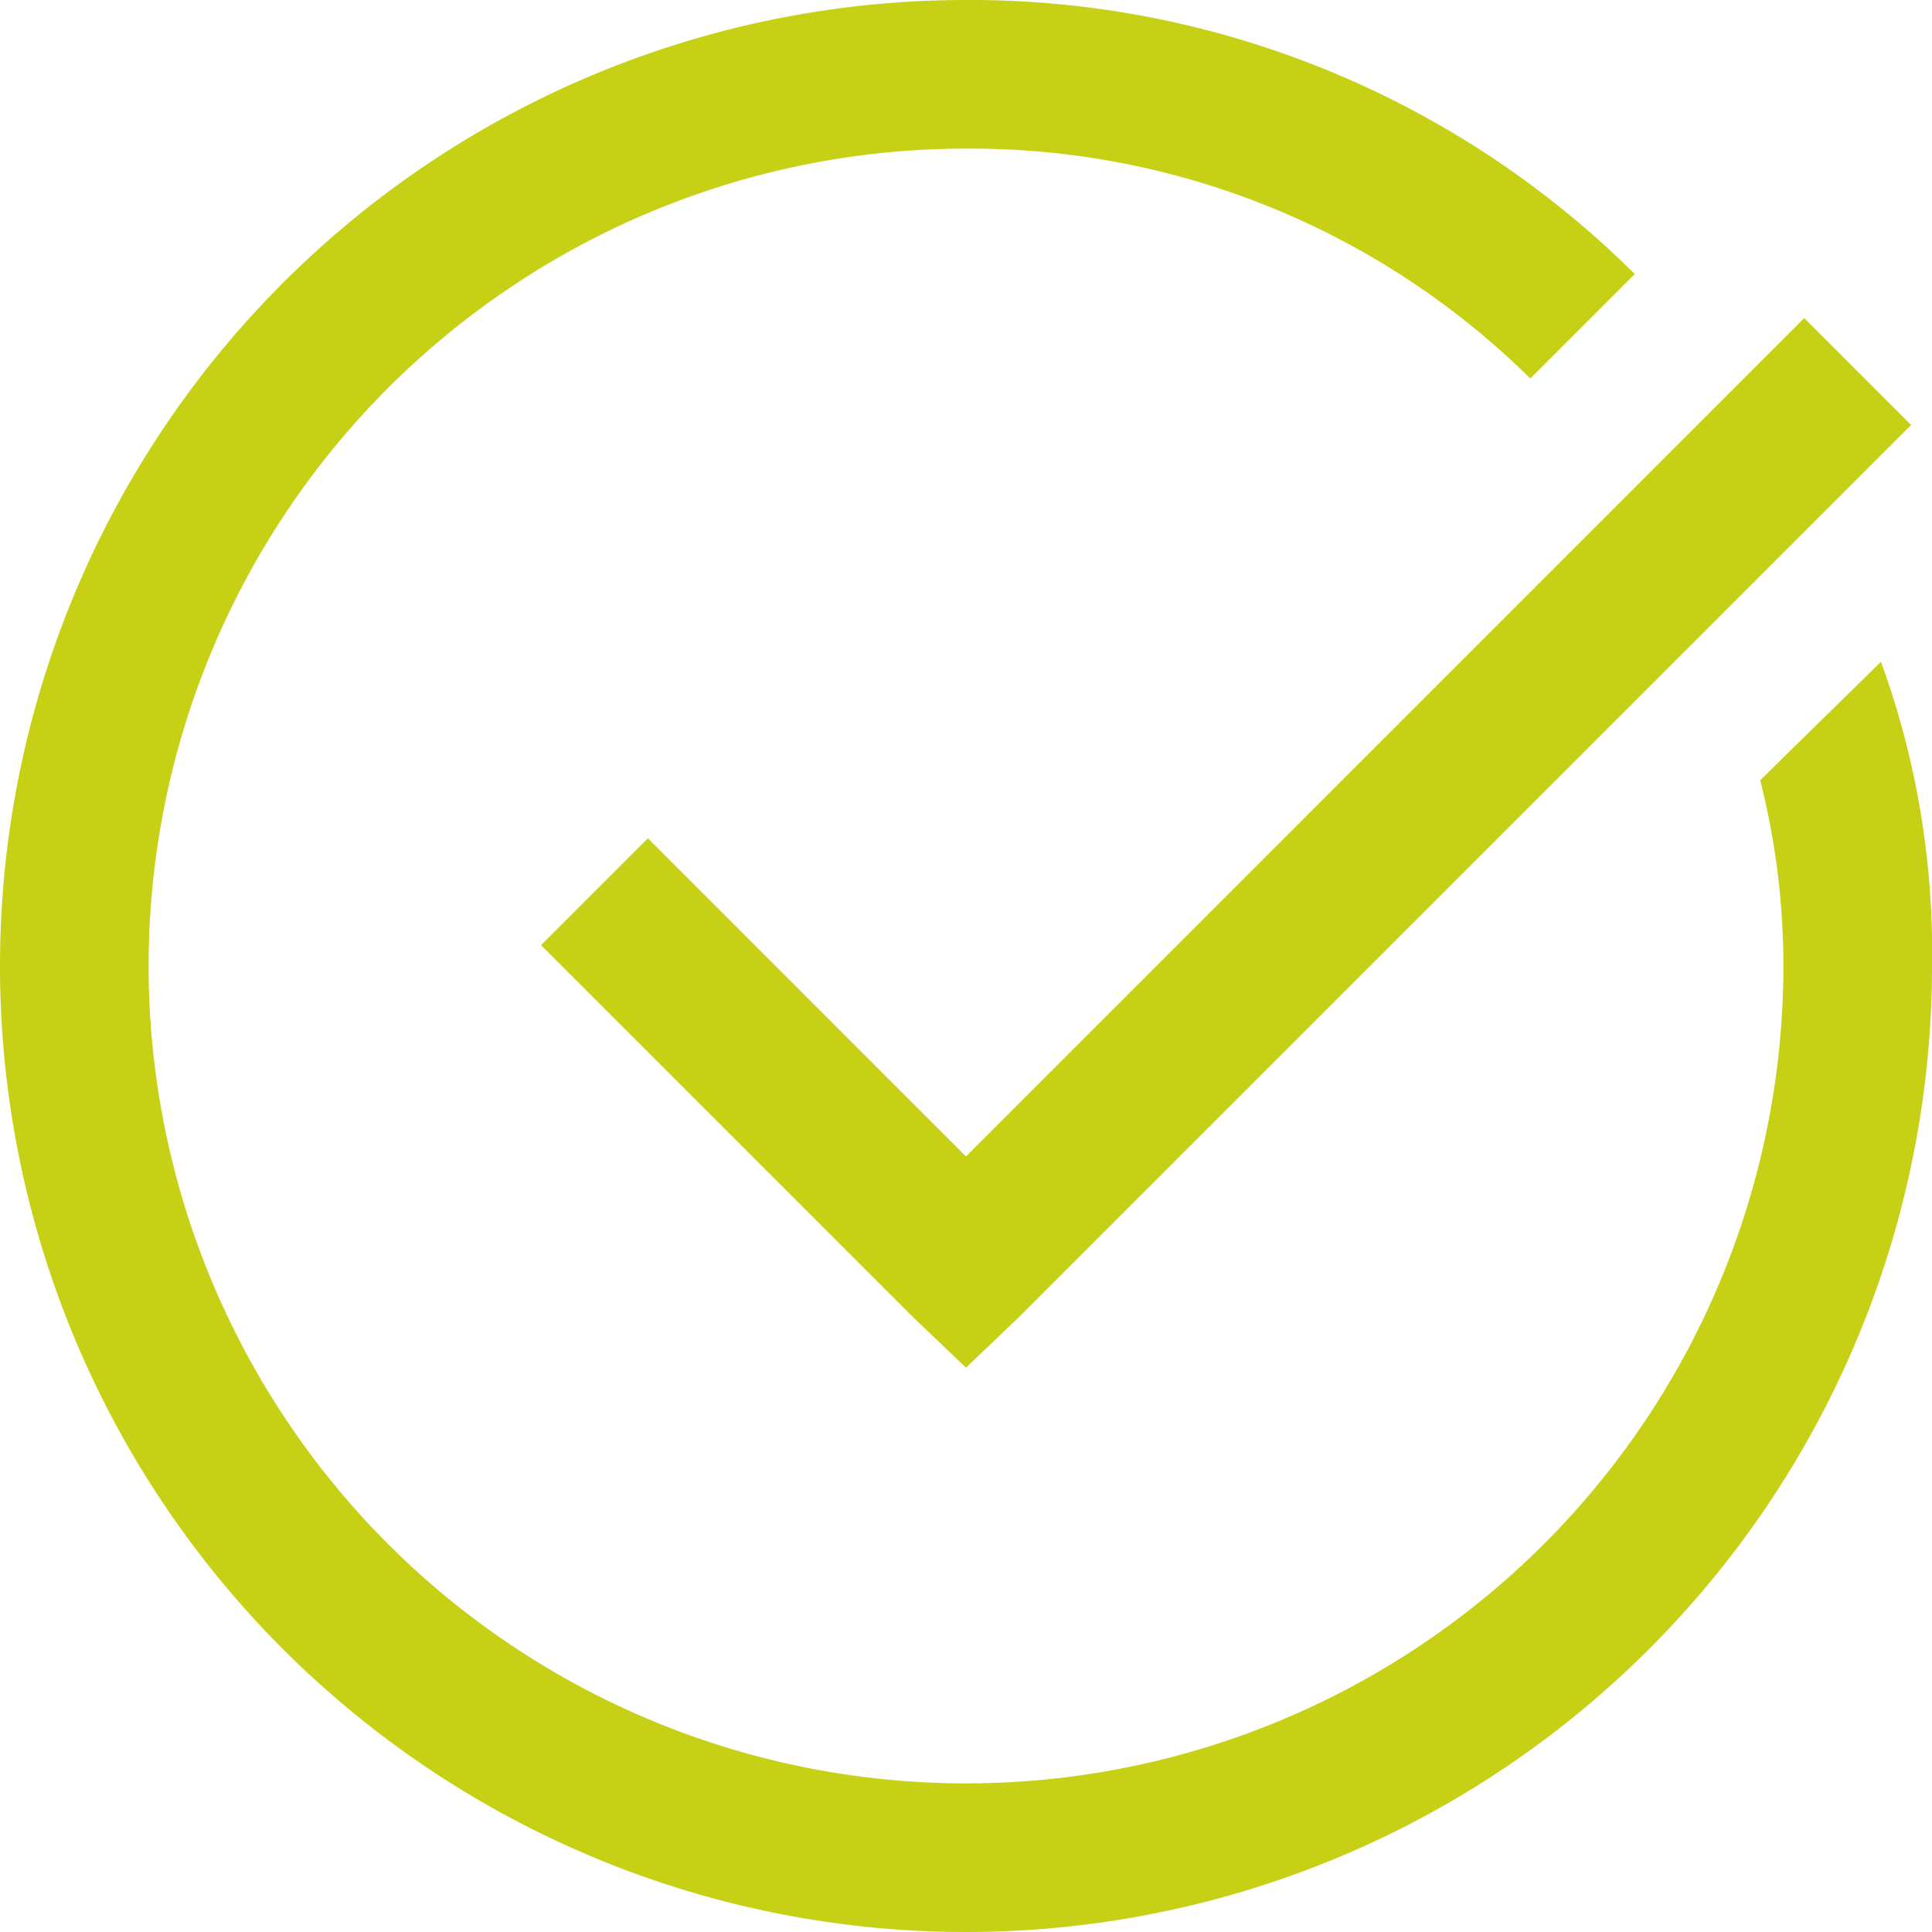 <svg xmlns="http://www.w3.org/2000/svg" width="26" height="26" viewBox="0 0 26 26">
  <path id="Path_11919" data-name="Path 11919" d="M16,3A13,13,0,1,0,29,16a11.377,11.377,0,0,0-.687-4.094L26.688,13.5A10.135,10.135,0,0,1,27,16,11,11,0,1,1,16,5a10.71,10.71,0,0,1,7.594,3.094L25,6.688A12.685,12.685,0,0,0,16,3ZM27.281,7.281,16,18.563l-4.281-4.282-1.438,1.438,5,5,.719.687.719-.687,12-12Z" transform="translate(-3 -3)" fill="#c6d014"/>
</svg>
